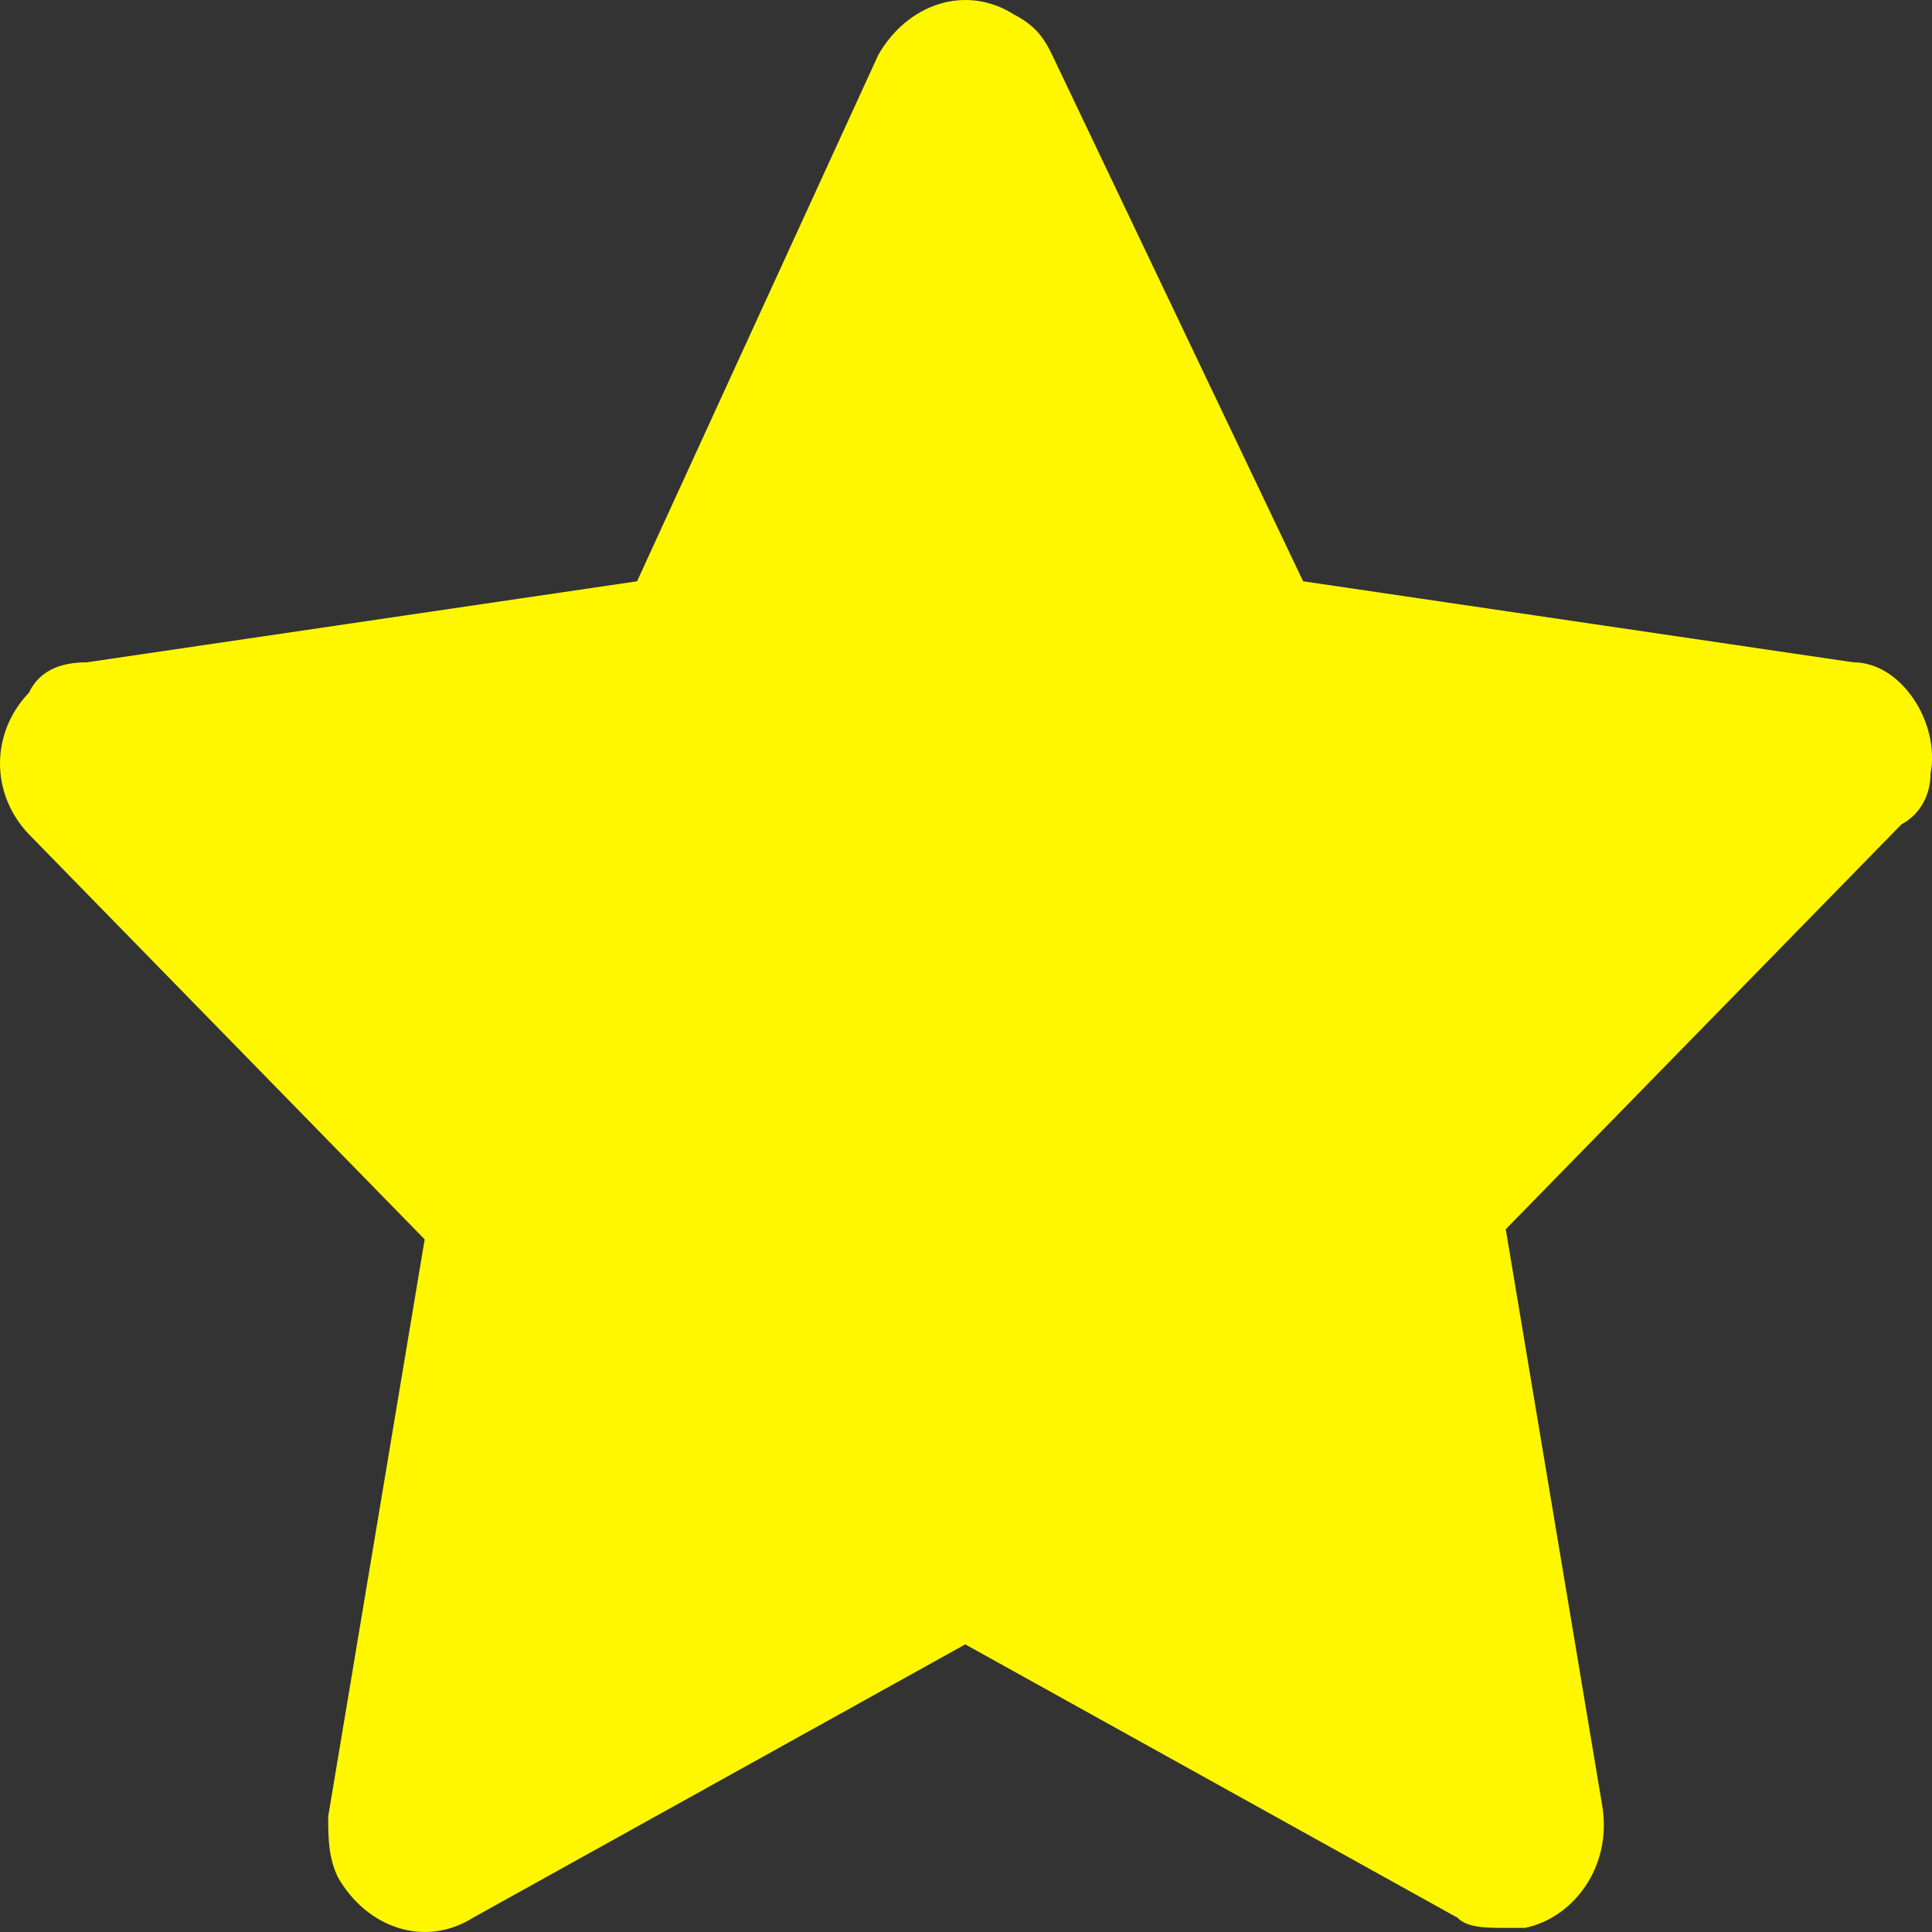 <svg width="16" height="16" viewBox="0 0 16 16" fill="none" xmlns="http://www.w3.org/2000/svg">
<rect x="0" y="0" width="16" height="16" fill="#333333" stroke="none"/>
<path d="M15.988 6.407C16.068 5.988 15.748 5.485 15.348 5.485L10.792 4.814L8.713 0.454C8.633 0.286 8.553 0.202 8.394 0.118C7.994 -0.133 7.514 0.034 7.274 0.454L5.276 4.814L0.719 5.485C0.48 5.485 0.32 5.568 0.24 5.736C-0.08 6.071 -0.08 6.575 0.24 6.91L3.517 10.264L2.718 15.043C2.718 15.211 2.718 15.379 2.798 15.546C3.038 15.966 3.517 16.133 3.917 15.882L7.994 13.618L12.071 15.882C12.151 15.966 12.31 15.966 12.47 15.966C12.55 15.966 12.55 15.966 12.63 15.966C13.03 15.882 13.35 15.463 13.27 14.96L12.47 10.18L15.748 6.826C15.908 6.742 15.988 6.575 15.988 6.407Z" fill="#FFF700"/>
</svg>
